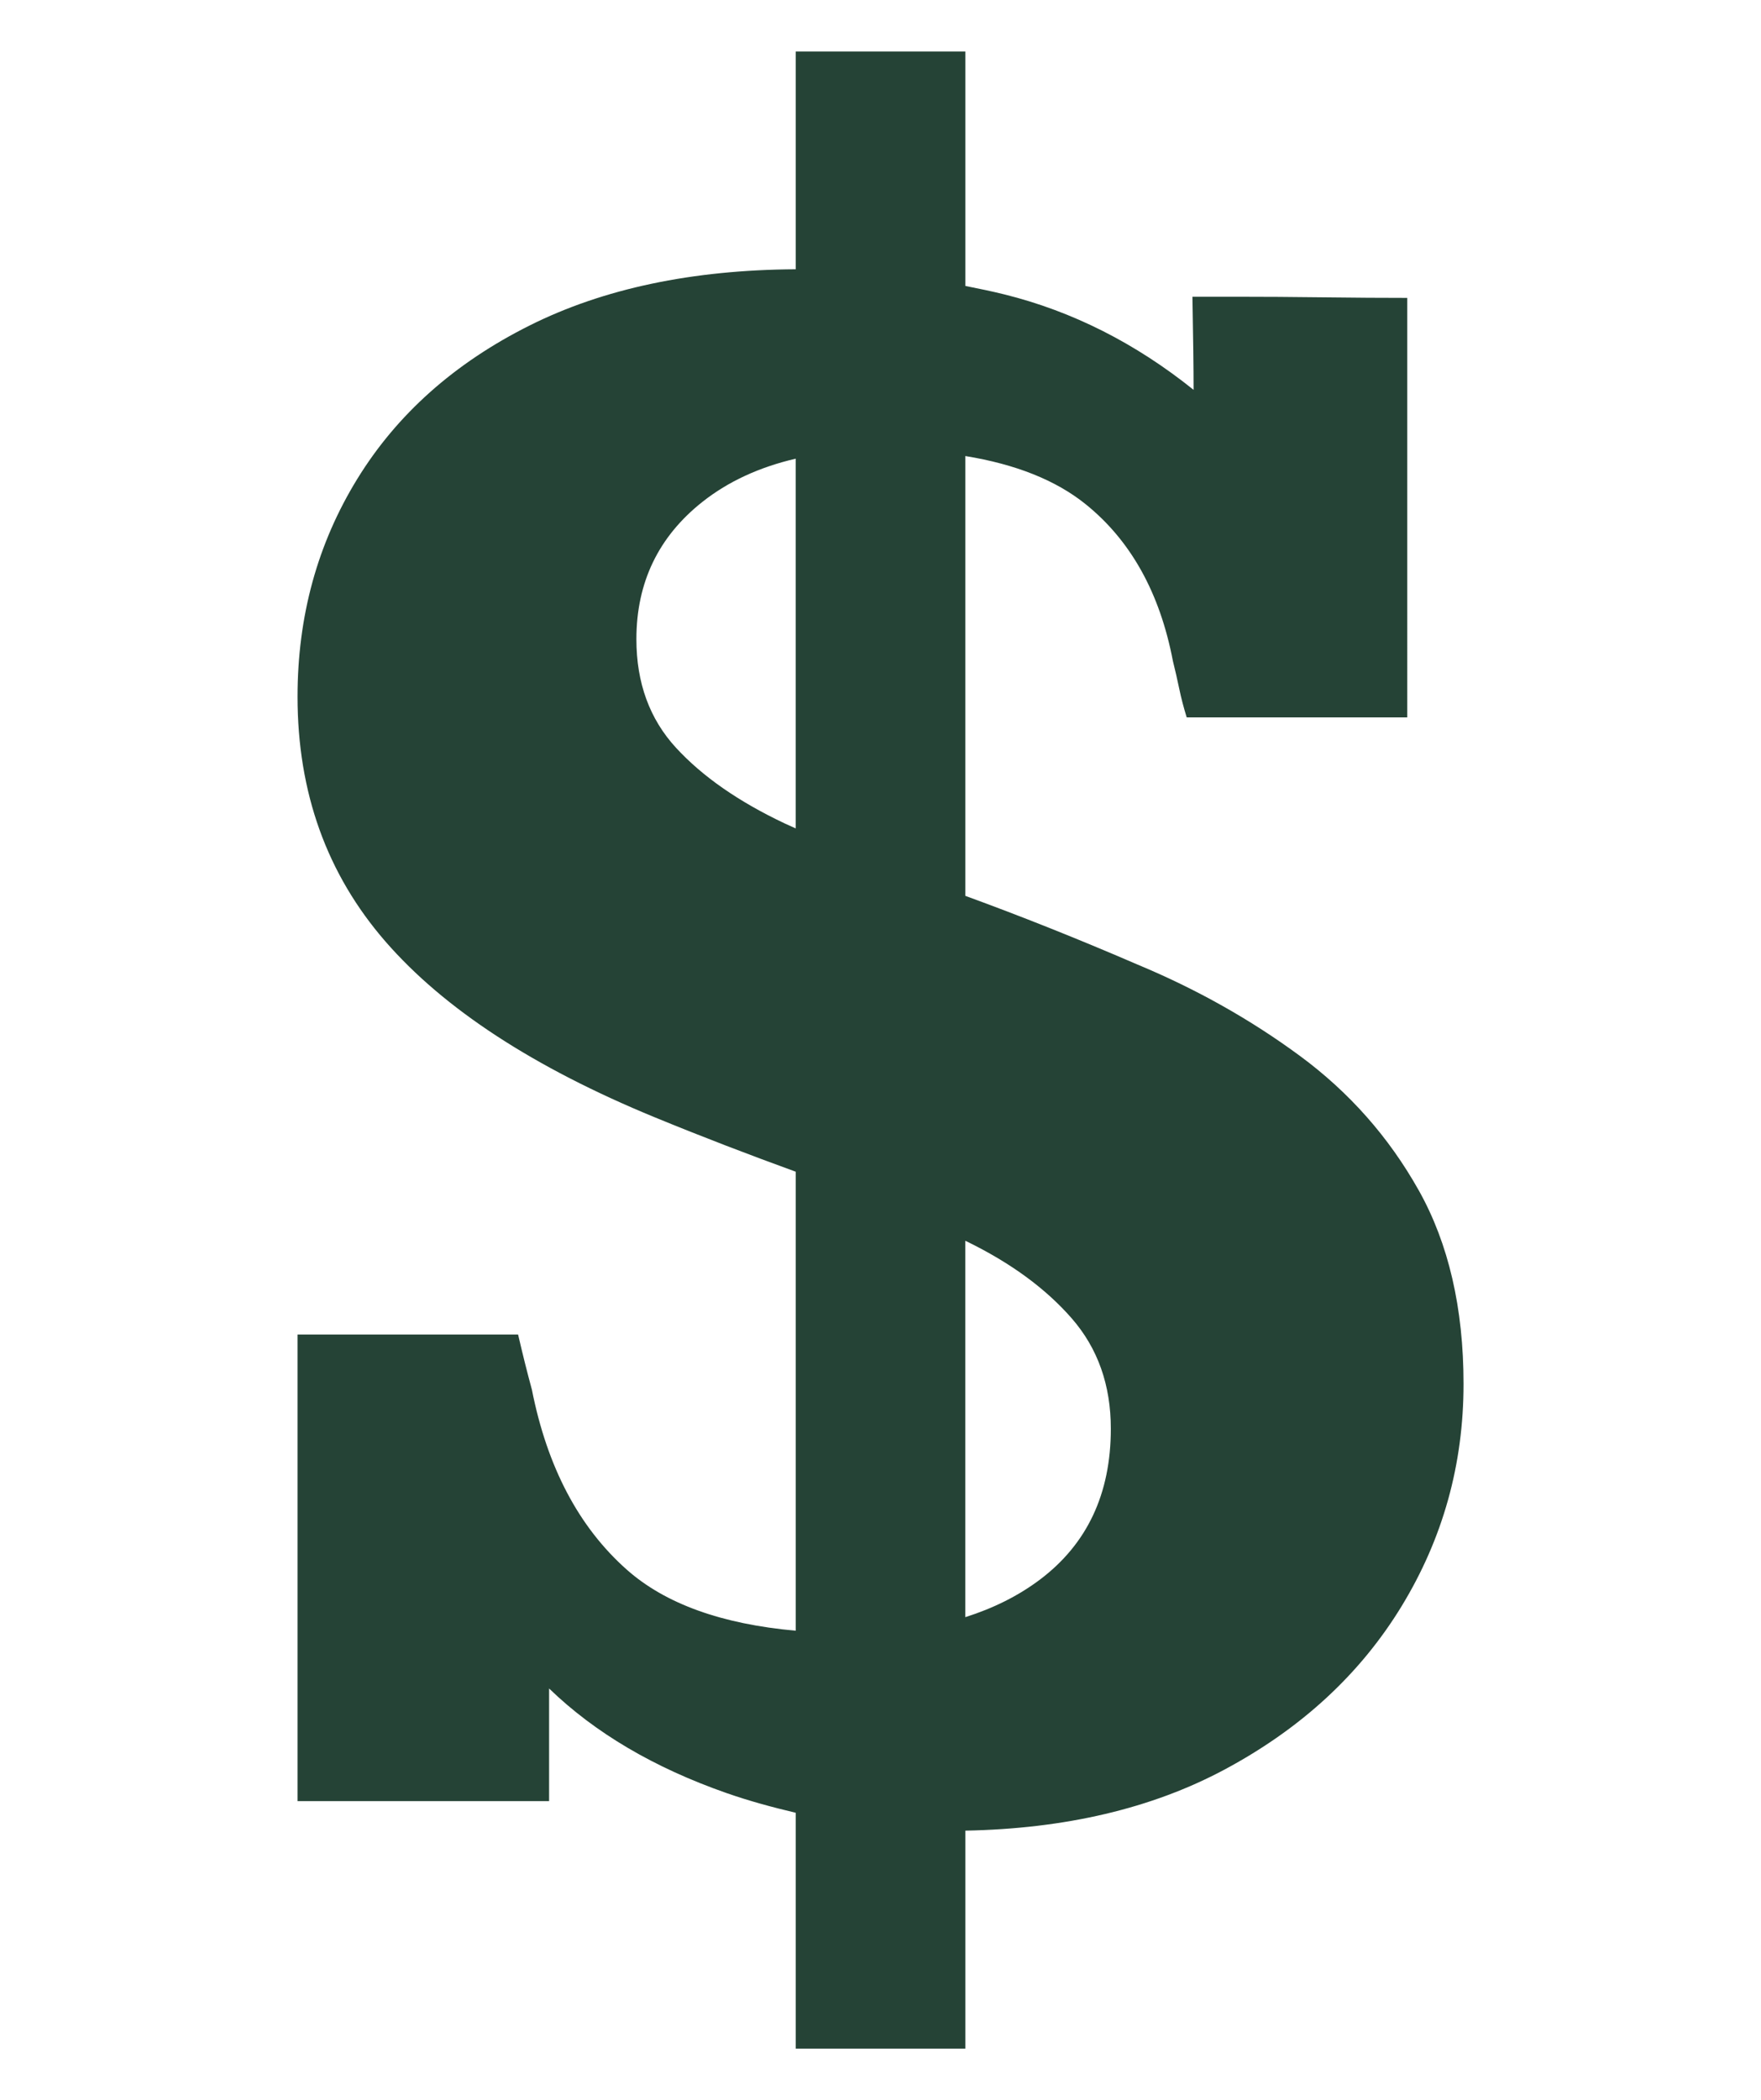 <?xml version="1.0" encoding="UTF-8"?>
<svg id="Layer_1" data-name="Layer 1" xmlns="http://www.w3.org/2000/svg" viewBox="0 0 622.39 741.94">
  <defs>
    <style>
      .cls-1 {
        fill: #254336;
        stroke-width: 0px;
      }
    </style>
  </defs>
  <path class="cls-1" d="m501.41,420.5c-10.56-18.81-24.57-34.65-42.02-47.5-17.46-12.86-36.61-23.61-57.45-32.28-21.24-9.17-41.46-17.2-60.76-24.23v-155.38c17.74,2.89,31.95,8.51,42.5,17,15.97,12.86,26.25,31.33,30.86,55.42.81,3.25,1.55,6.5,2.23,9.75.67,3.25,1.56,6.63,2.64,10.15h77.95V105.24c-8.67,0-18.54-.06-29.64-.2-11.1-.14-21.05-.2-29.84-.2h-16.44c.27,14.62.41,25.58.41,32.89-20.57-16.51-42.83-27.74-66.79-33.7-4.62-1.15-9.25-2.09-13.87-3.01V18.21h-59.96v76.92c-36.58.21-67.96,6.81-94.05,19.86-26.53,13.27-46.83,31.33-60.9,54.2-14.08,22.88-21.12,48.52-21.12,76.94,0,33.84,10.36,62.66,31.06,86.48,20.71,23.82,52.44,44.53,95.21,62.12,16.86,6.93,33.43,13.26,49.8,19.21v162.16c-26.1-2.34-46.09-9.48-59.75-21.61-16.92-15.02-28.08-36.2-33.49-63.54-.81-2.97-1.62-6.09-2.44-9.34-.81-3.25-1.62-6.63-2.44-10.15h-77.95v164.84h88.91v-39.79c16.24,15.7,37.15,28.01,62.73,36.95,8.06,2.81,16.22,5.02,24.43,6.95v83.33h59.96v-77.01c35.29-.67,65.88-7.82,91.62-21.59,27.06-14.48,47.91-33.7,62.53-57.65,14.62-23.96,21.92-50.14,21.92-78.56,0-26.8-5.28-49.59-15.83-68.41Zm-223.91-129.52c-16.38-7.72-29.23-16.65-38.57-26.8-9.34-10.15-14.01-22.94-14.01-38.37,0-20.03,7.78-36.2,23.35-48.52,9.13-7.22,20.15-12.27,32.95-15.25v130.62c-1.22-.56-2.53-1.12-3.72-1.68Zm89.93,267.15c-7.62,5.71-16.41,10.06-26.26,13.18v-132.97c.15.07.32.15.47.22,15.56,7.58,27.94,16.65,37.15,27.2,9.2,10.56,13.81,23.55,13.81,38.98,0,23.01-8.39,40.8-25.17,53.39Z"/>
</svg>